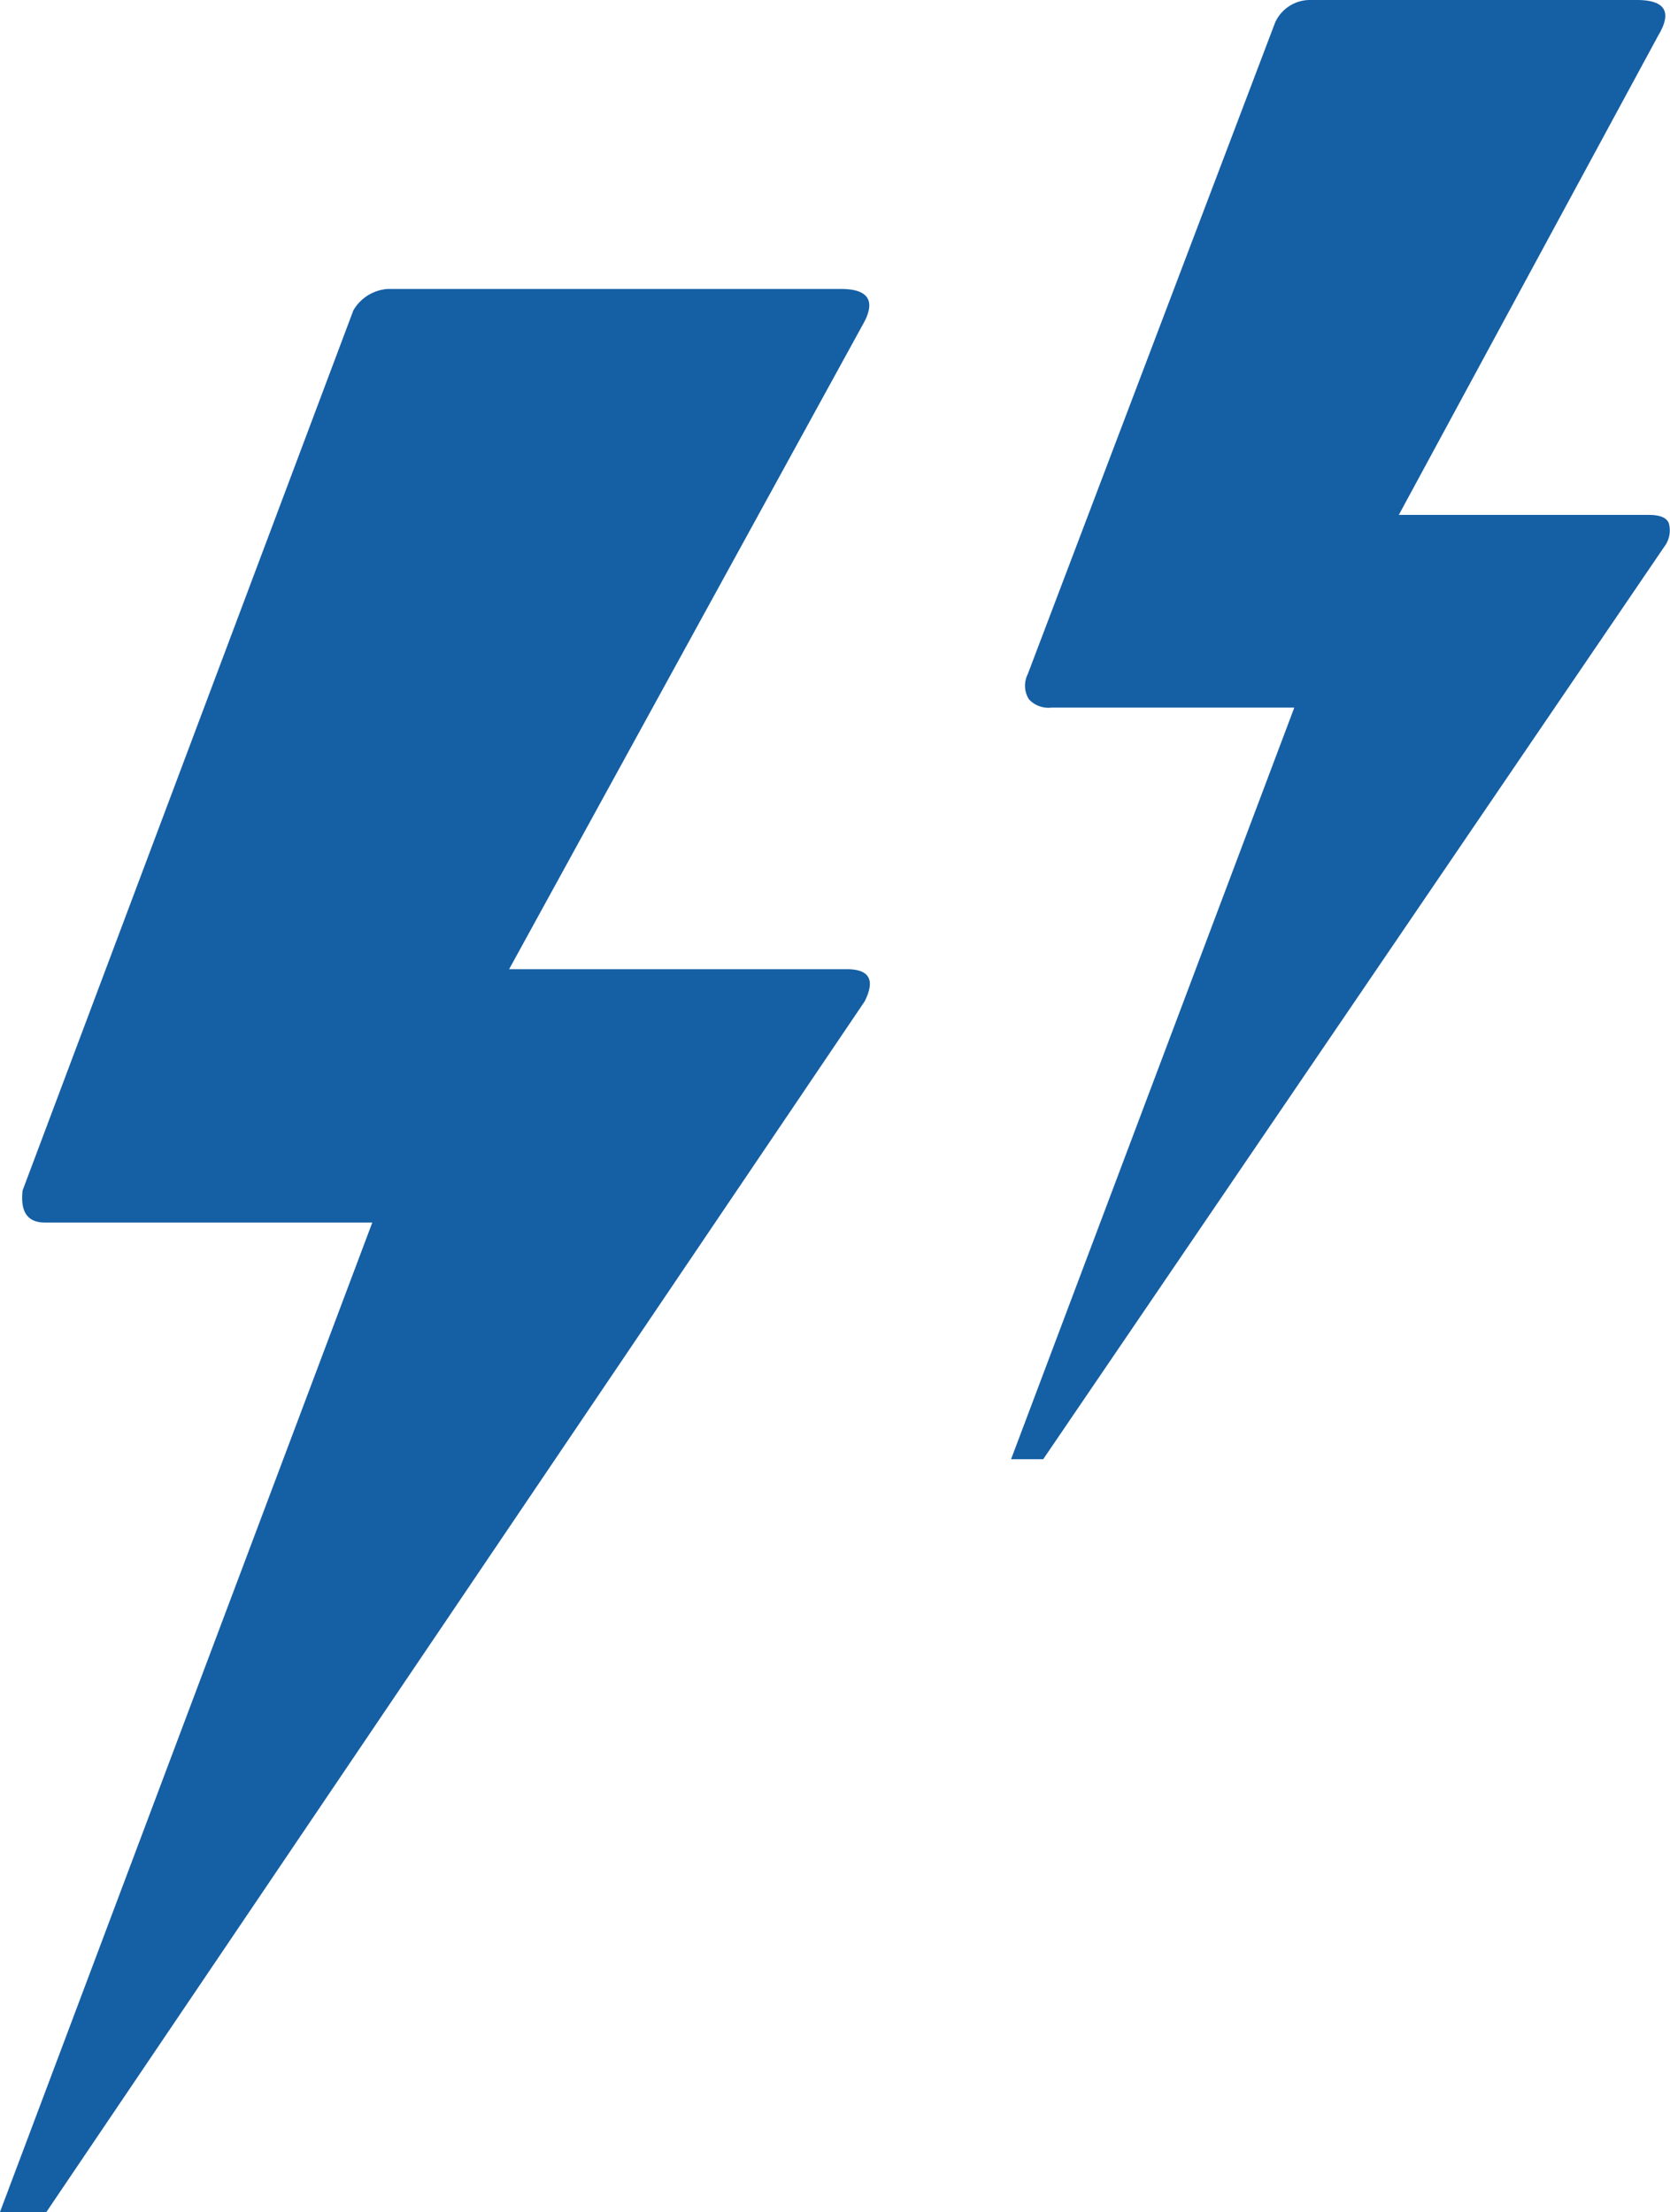 <svg xmlns="http://www.w3.org/2000/svg" width="43.673" height="57.858" viewBox="0 0 43.673 57.858">
  <path id="Icon_weather-lightning" data-name="Icon weather-lightning" d="M9.552,64.95h1.213l21.4-31.667q.42-.84-.467-.84H22.866l9.3-16.953c.28-.56.062-.84-.622-.84H19.693a1.13,1.13,0,0,0-.9.56L10.143,38.23c-.062.56.124.84.591.84h8.554ZM35.993,45.26h.84L53.07,21.4a.708.708,0,0,0,.124-.622c-.062-.156-.249-.218-.529-.218H46.133L52.915,8.025q.56-.933-.56-.933H43.831a1,1,0,0,0-.933.591l-6.47,17.046a.67.67,0,0,0,.031.653.693.693,0,0,0,.591.218H43.4Z" transform="translate(-9.552 -7.092)" fill="#155fa4"/>
</svg>
